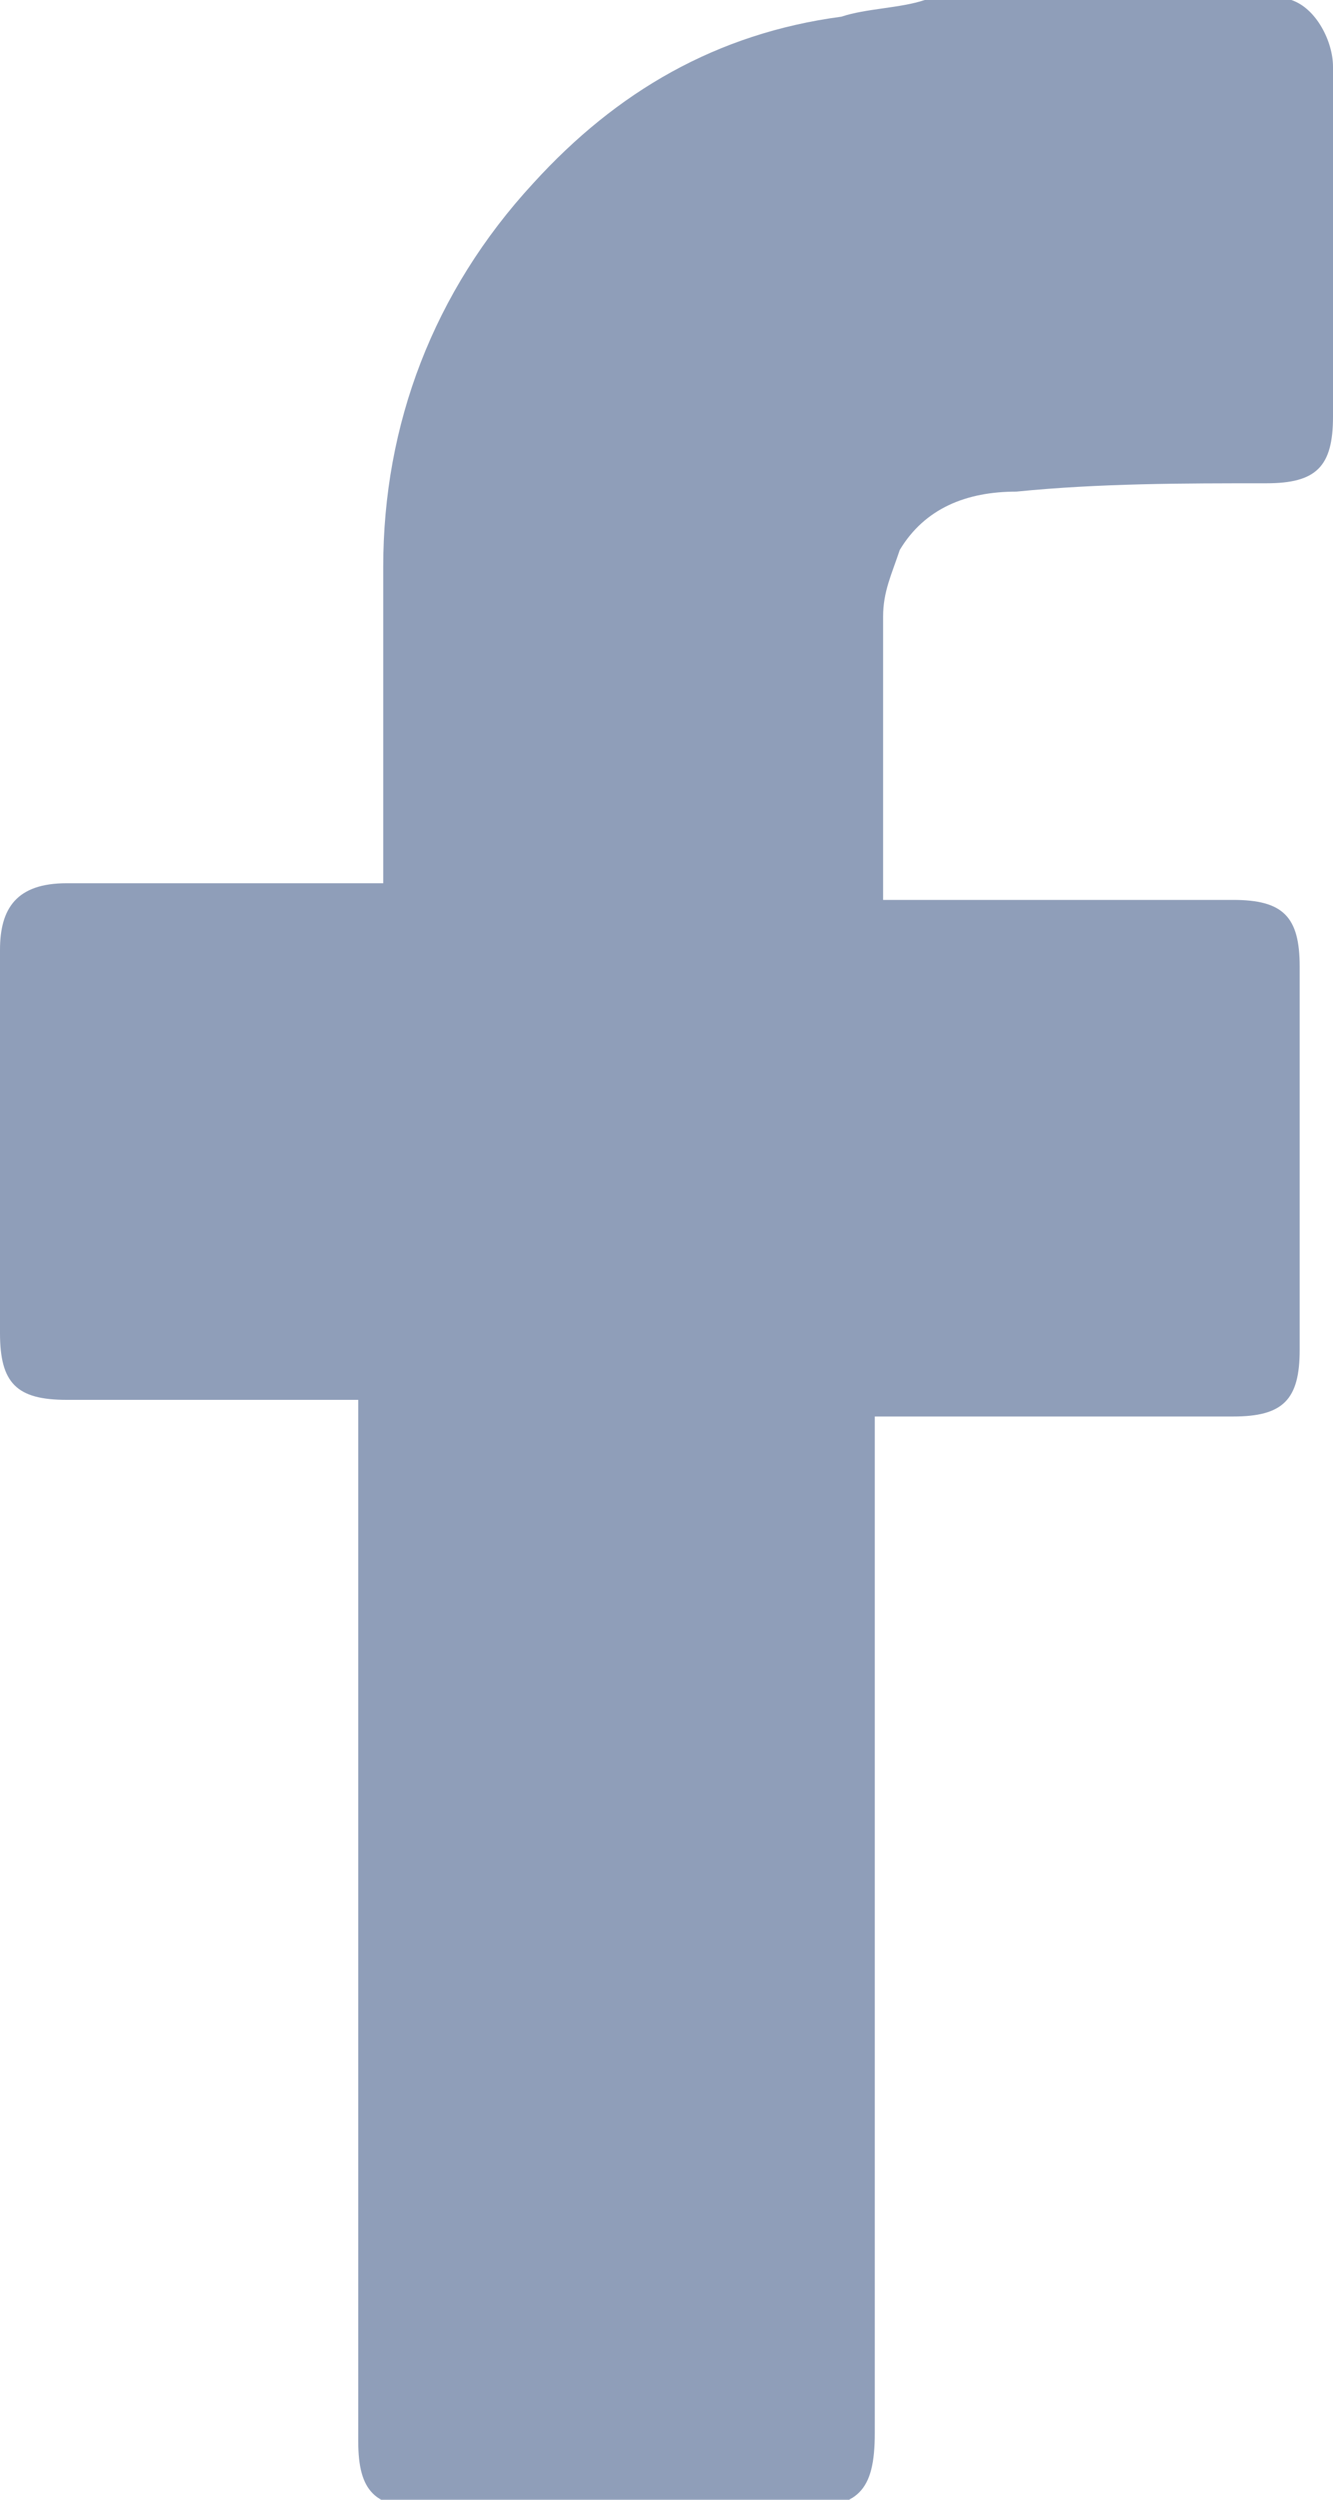 <?xml version="1.0" encoding="utf-8"?>
<!-- Generator: Adobe Illustrator 26.0.3, SVG Export Plug-In . SVG Version: 6.00 Build 0)  -->
<svg version="1.1" id="Layer_1" xmlns="http://www.w3.org/2000/svg" xmlns:xlink="http://www.w3.org/1999/xlink" x="0px" y="0px"
	 viewBox="0 0 16 30" style="enable-background:new 0 0 16 30;" xml:space="preserve">
<style type="text/css">
	.st0{fill:#8F9EB9;}
</style>
<path class="st0" d="M15.5,0C15.8,0.1,16,0.5,16,0.8V5c0,0.6-0.2,0.8-0.8,0.8c-1,0-2,0-3,0.1c-0.6,0-1.1,0.2-1.4,0.7
	c-0.1,0.3-0.2,0.5-0.2,0.8v3.4h4.2c0.6,0,0.8,0.2,0.8,0.8v4.6c0,0.6-0.2,0.8-0.8,0.8h-4.3v12.2c0,0.7-0.2,0.9-0.9,0.9H5.1
	c-0.6,0-0.8-0.2-0.8-0.8V16.8H0.8C0.2,16.8,0,16.6,0,16v-4.6c0-0.5,0.2-0.8,0.8-0.8h3.8V6.8c0-1.7,0.6-3.3,1.8-4.6
	c1-1.1,2.2-1.8,3.7-2c0.3-0.1,0.7-0.1,1-0.2H15.5z"/>
</svg>
